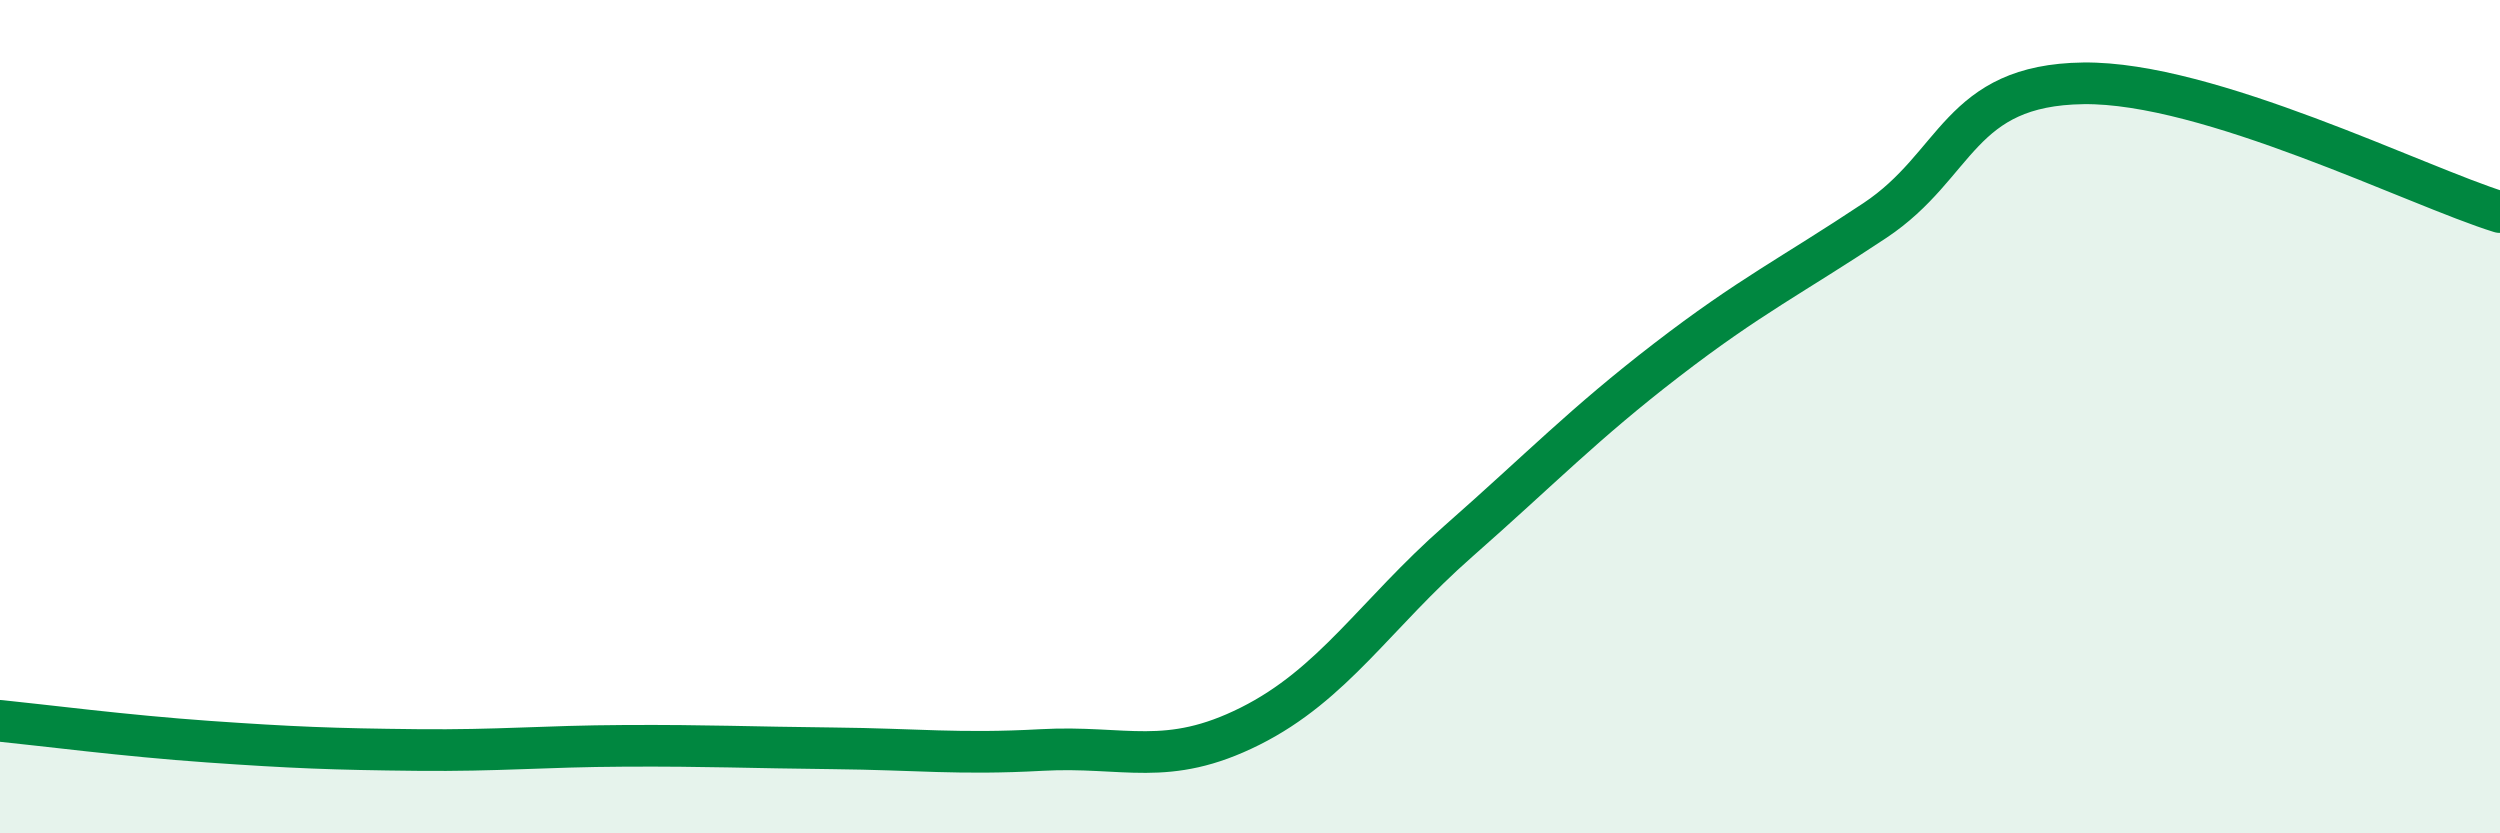 
    <svg width="60" height="20" viewBox="0 0 60 20" xmlns="http://www.w3.org/2000/svg">
      <path
        d="M 0,17.3 C 1,17.4 3,17.66 5,17.8 C 7,17.94 8,17.98 10,18 C 12,18.02 13,17.91 15,17.9 C 17,17.89 18,17.94 20,17.96 C 22,17.98 23,18.11 25,18 C 27,17.89 28,18.43 30,17.43 C 32,16.43 33,14.75 35,12.99 C 37,11.23 38,10.18 40,8.64 C 42,7.1 43,6.62 45,5.29 C 47,3.96 47,2.04 50,2 C 53,1.96 58,4.47 60,5.09L60 20L0 20Z"
        fill="#008740"
        opacity="0.1"
        stroke-linecap="round"
        stroke-linejoin="round"
      />
      <path
        d="M 0,17.3 C 1,17.4 3,17.66 5,17.8 C 7,17.94 8,17.98 10,18 C 12,18.02 13,17.91 15,17.9 C 17,17.89 18,17.94 20,17.96 C 22,17.98 23,18.11 25,18 C 27,17.89 28,18.43 30,17.43 C 32,16.43 33,14.75 35,12.99 C 37,11.23 38,10.18 40,8.64 C 42,7.1 43,6.62 45,5.29 C 47,3.96 47,2.04 50,2 C 53,1.96 58,4.47 60,5.09"
        stroke="#008740"
        stroke-width="1"
        fill="none"
        stroke-linecap="round"
        stroke-linejoin="round"
      />
    </svg>
  